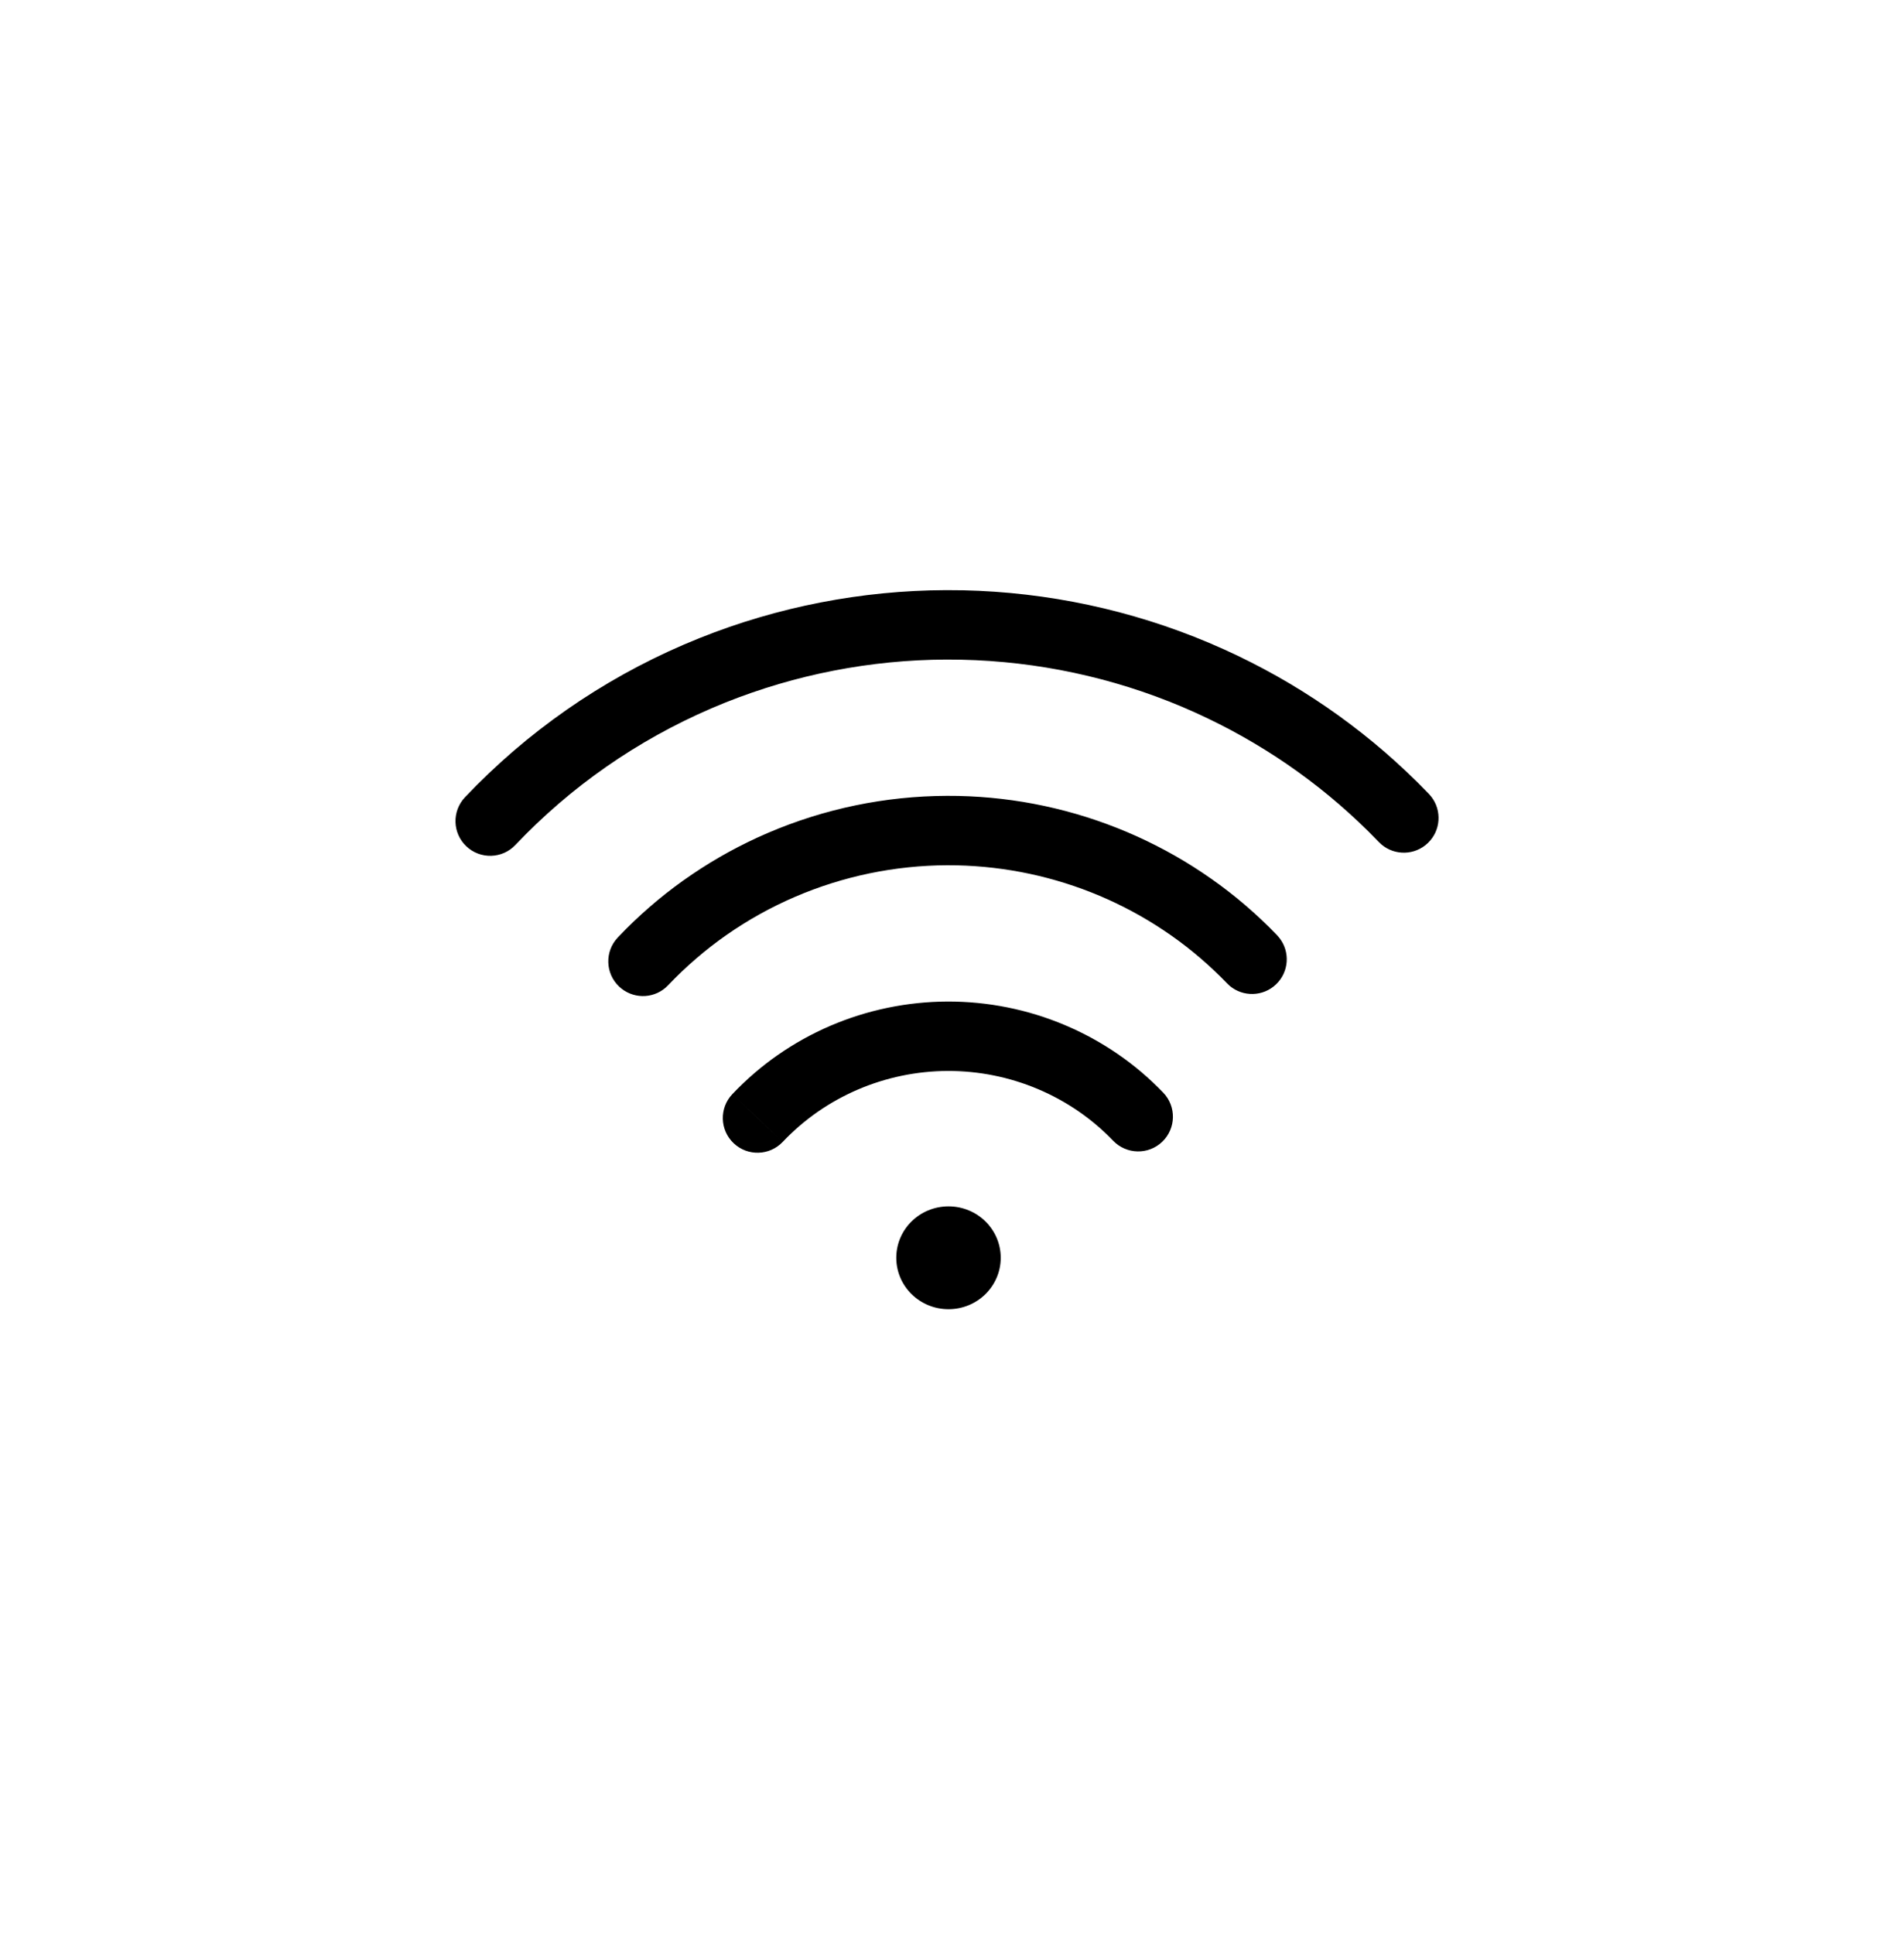 <svg width="64" height="65" viewBox="0 0 64 65" fill="none" xmlns="http://www.w3.org/2000/svg">
<path d="M26.31 38.377C25.867 38.845 25.128 38.865 24.661 38.422C24.193 37.979 24.173 37.24 24.616 36.773L26.31 38.377ZM31.848 33.66C33.204 33.656 34.546 33.925 35.793 34.451C37.04 34.977 38.167 35.75 39.101 36.723C39.547 37.187 39.532 37.926 39.068 38.372C38.603 38.818 37.865 38.803 37.418 38.339C36.705 37.596 35.843 37.005 34.886 36.601C33.929 36.197 32.898 35.99 31.856 35.993C30.813 35.997 29.782 36.211 28.829 36.621C27.875 37.031 27.018 37.63 26.31 38.377L25.463 37.574L24.616 36.773C25.543 35.793 26.663 35.012 27.907 34.477C29.151 33.943 30.493 33.665 31.848 33.66ZM32.218 26.75C34.161 26.792 36.078 27.202 37.868 27.957C39.656 28.712 41.282 29.798 42.656 31.156L42.927 31.432L43.005 31.523C43.37 31.988 43.329 32.663 42.894 33.081C42.458 33.499 41.782 33.513 41.331 33.13L41.245 33.048L41.015 32.815C39.854 31.667 38.477 30.747 36.96 30.106C35.443 29.466 33.816 29.119 32.167 29.083L31.837 29.08C30.076 29.086 28.335 29.448 26.722 30.142C25.109 30.835 23.658 31.847 22.459 33.112L22.373 33.194C21.926 33.581 21.25 33.572 20.811 33.157C20.343 32.714 20.323 31.976 20.766 31.508L21.035 31.23C22.398 29.863 24.016 28.765 25.8 27.998C27.703 27.18 29.755 26.754 31.829 26.747L32.218 26.75ZM17.324 28.398C16.881 28.866 16.143 28.886 15.675 28.443C15.207 28 15.187 27.262 15.63 26.794L17.324 28.398ZM32.373 19.839C35.213 19.901 38.019 20.499 40.634 21.602L41.155 21.83C43.566 22.92 45.76 24.427 47.633 26.28L48.03 26.683L48.108 26.773C48.472 27.239 48.432 27.914 47.996 28.332C47.561 28.75 46.885 28.764 46.434 28.381L46.347 28.299L45.993 27.939C44.317 26.282 42.353 24.933 40.193 23.956L39.728 23.752C37.385 22.763 34.869 22.227 32.322 22.172L31.812 22.167C29.262 22.176 26.739 22.668 24.38 23.612L23.911 23.807C21.419 24.879 19.177 26.442 17.324 28.398L15.63 26.794C17.703 24.606 20.207 22.86 22.989 21.663L23.512 21.446C26.145 20.392 28.958 19.844 31.803 19.834L32.373 19.839Z" fill="black"/>
<path d="M30.127 42.272C30.127 43.226 30.913 44 31.883 44C32.852 44 33.638 43.226 33.638 42.272C33.638 41.317 32.852 40.544 31.883 40.544C30.913 40.544 30.127 41.317 30.127 42.272Z" fill="black"/>
</svg>
